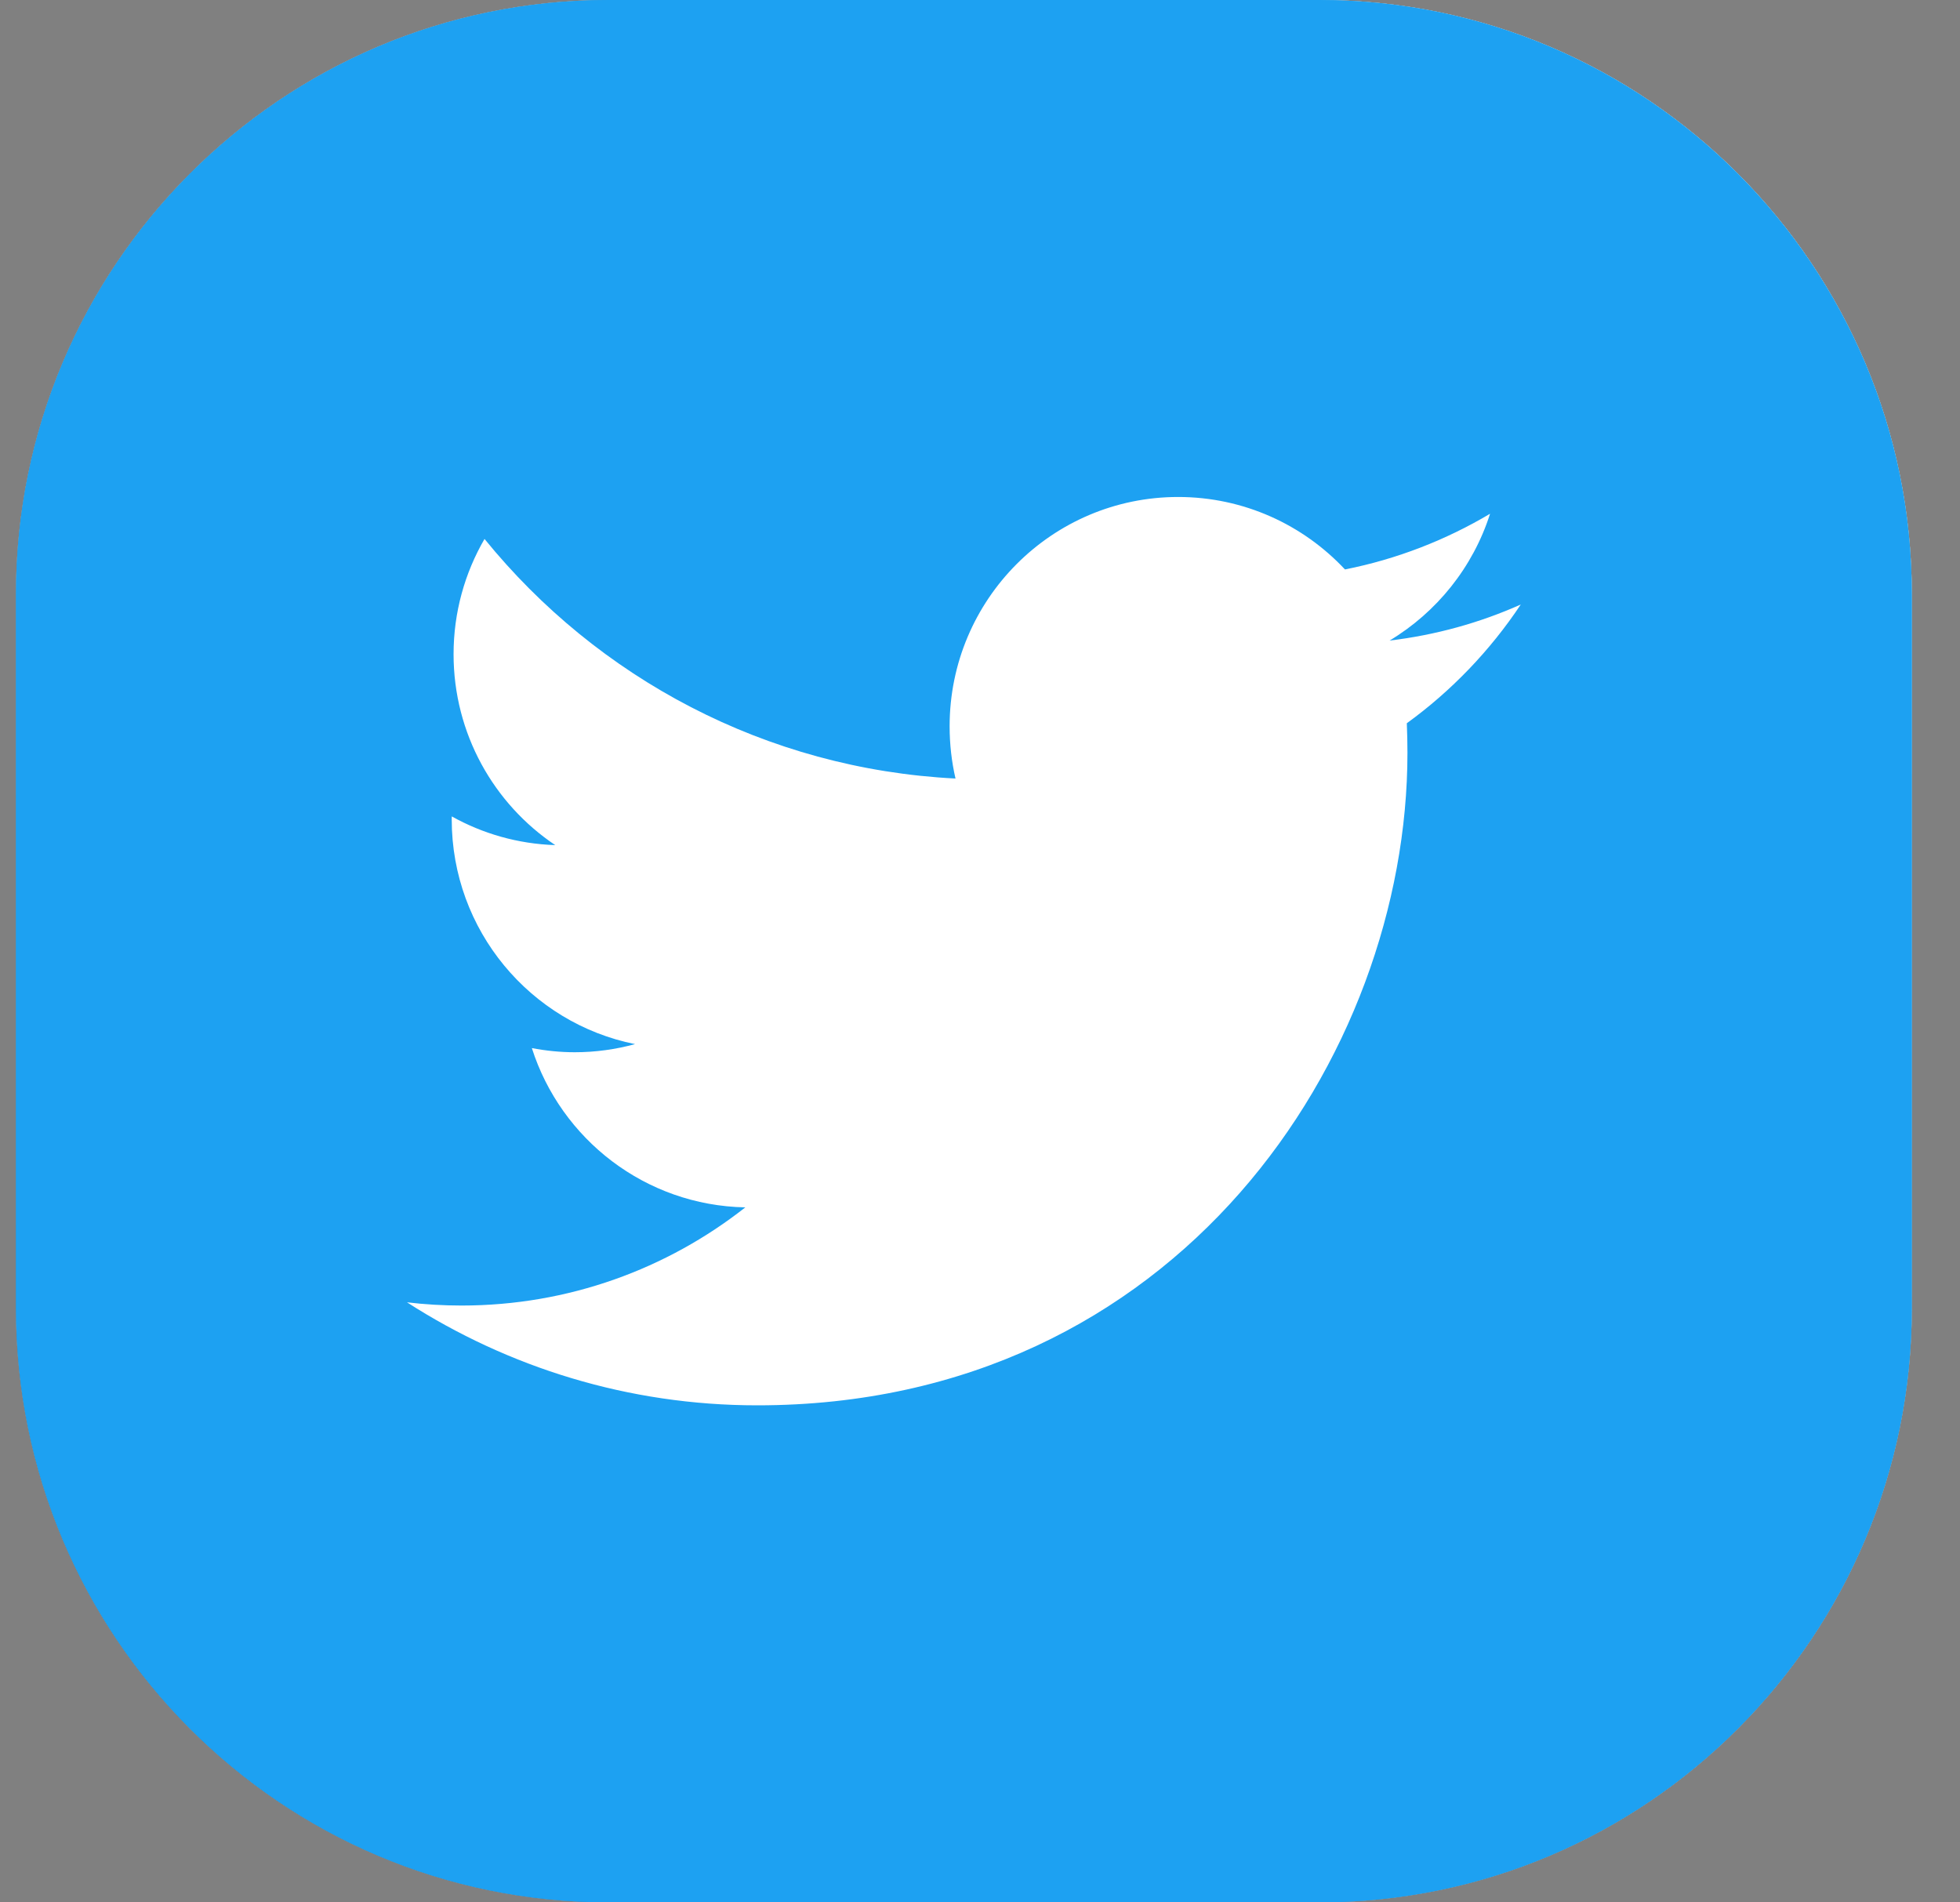 <svg width="34" height="33" viewBox="0 0 34 33" fill="none" xmlns="http://www.w3.org/2000/svg">
<rect x="0" y="0" width="34" height="33" fill="#808080" stroke="none"/>
<path d="M22.887 0H10.554C4.878 0 0.277 4.617 0.277 10.312V22.688C0.277 28.383 4.878 33 10.554 33H22.887C28.563 33 33.164 28.383 33.164 22.688V10.312C33.164 4.617 28.563 0 22.887 0Z" fill="white"/>
<path d="M22.887 0H10.554C4.878 0 0.277 4.617 0.277 10.312V22.688C0.277 28.383 4.878 33 10.554 33H22.887C28.563 33 33.164 28.383 33.164 22.688V10.312C33.164 4.617 28.563 0 22.887 0Z" fill="url(#paint0_radial_534_33268)"/>
<g style="mix-blend-mode:color">
<path d="M22.887 0H10.554C4.878 0 0.277 4.617 0.277 10.312V22.688C0.277 28.383 4.878 33 10.554 33H22.887C28.563 33 33.164 28.383 33.164 22.688V10.312C33.164 4.617 28.563 0 22.887 0Z" fill="#1DA1F2"/>
</g>
<g style="mix-blend-mode:soft-light" opacity="0.6">
<path d="M22.887 0H10.554C4.878 0 0.277 4.617 0.277 10.312V22.688C0.277 28.383 4.878 33 10.554 33H22.887C28.563 33 33.164 28.383 33.164 22.688V10.312C33.164 4.617 28.563 0 22.887 0Z" fill="#1DA1F2"/>
</g>
<path d="M13.136 24.378C20.427 24.378 24.415 18.317 24.415 13.06C24.415 12.888 24.411 12.717 24.404 12.546C25.178 11.985 25.85 11.284 26.381 10.486C25.671 10.803 24.907 11.016 24.105 11.112C24.923 10.62 25.552 9.841 25.848 8.912C25.082 9.367 24.234 9.699 23.331 9.878C22.607 9.104 21.577 8.621 20.437 8.621C18.248 8.621 16.473 10.403 16.473 12.598C16.473 12.911 16.508 13.214 16.575 13.505C13.281 13.339 10.36 11.756 8.405 9.349C8.064 9.937 7.868 10.62 7.868 11.348C7.868 12.728 8.568 13.947 9.632 14.66C8.982 14.639 8.37 14.46 7.837 14.162C7.836 14.179 7.836 14.196 7.836 14.213C7.836 16.14 9.202 17.748 11.016 18.112C10.683 18.203 10.333 18.253 9.971 18.253C9.716 18.253 9.467 18.227 9.226 18.181C9.73 19.761 11.194 20.911 12.929 20.944C11.572 22.011 9.863 22.647 8.006 22.647C7.686 22.647 7.37 22.628 7.06 22.591C8.815 23.719 10.897 24.378 13.136 24.378" fill="white"/>
<defs>
<radialGradient id="paint0_radial_534_33268" cx="0" cy="0" r="1" gradientUnits="userSpaceOnUse" gradientTransform="translate(30.104 3.072) scale(37.885 38.016)">
<stop stop-color="#D7D7D7"/>
<stop offset="1" stop-color="#393939"/>
</radialGradient>
</defs>
</svg>

